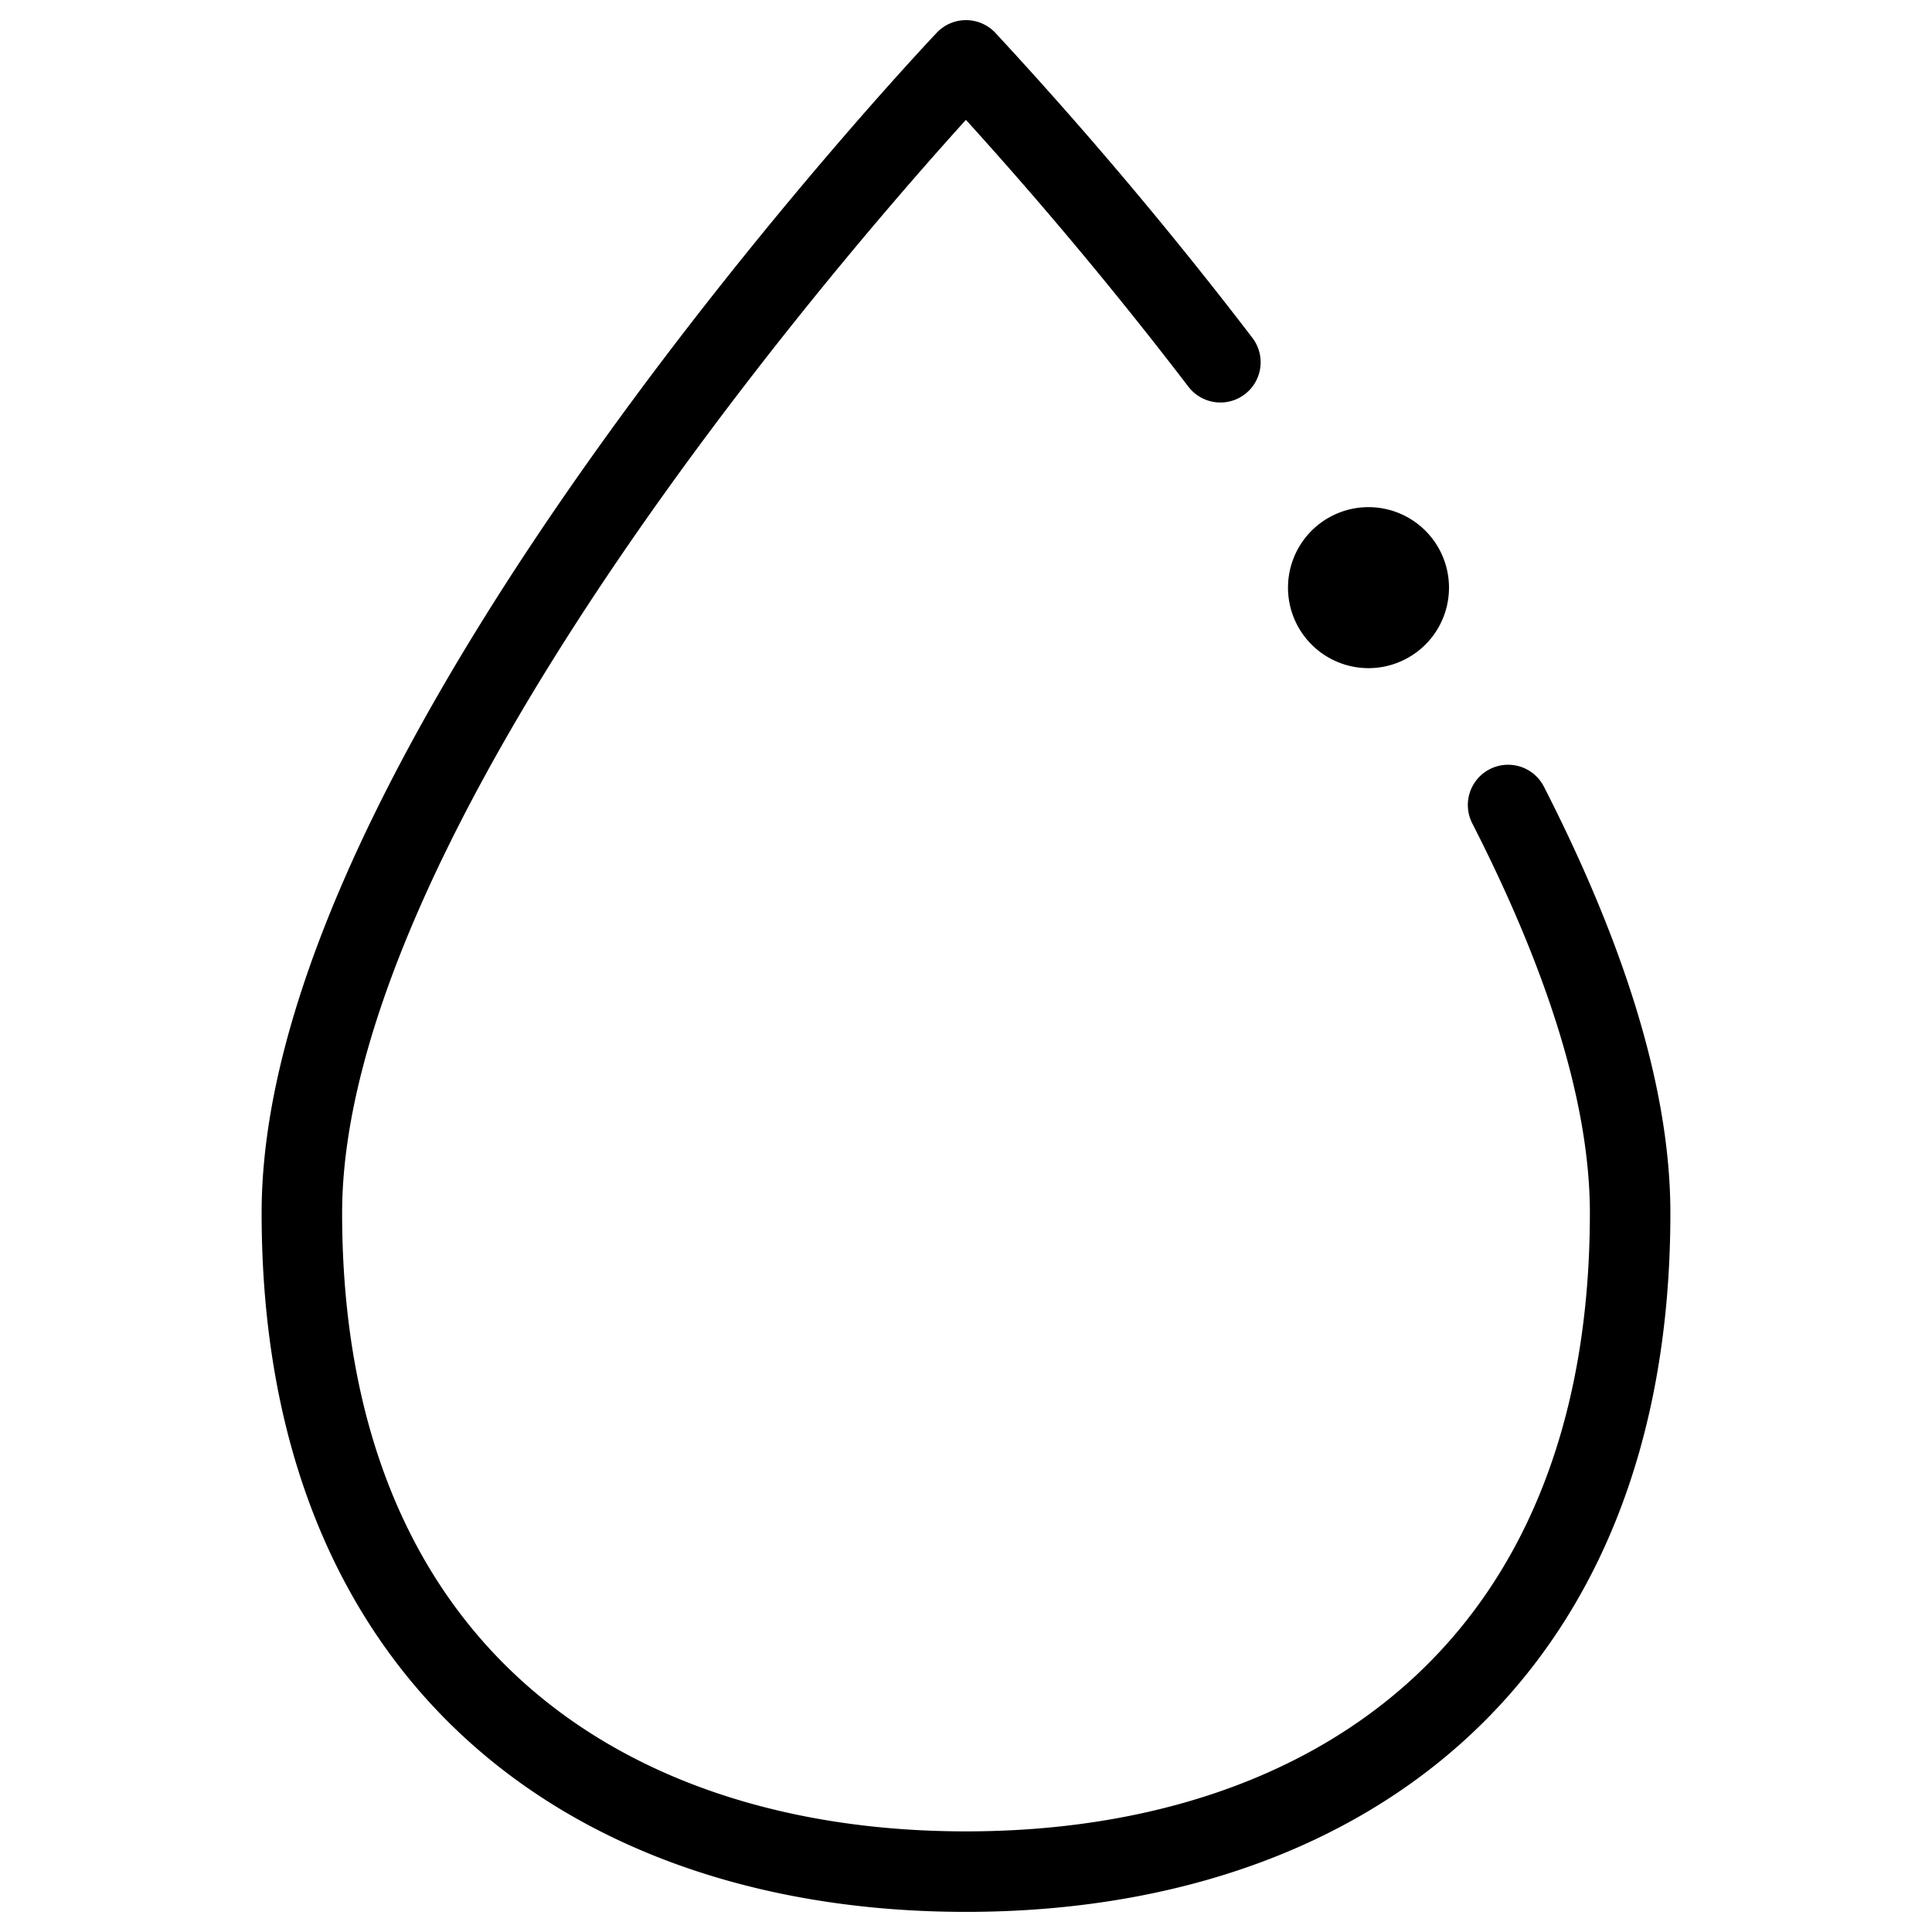 <svg xmlns="http://www.w3.org/2000/svg" fill="none" viewBox="0 0 24 24" stroke="black"><path stroke-linecap="round" stroke-linejoin="round" d="M15.16 4.5A52.27 52.27 0 0 0 12 .75S3.75 9.443 3.75 15.068 7.444 23.25 12 23.25s8.25-2.557 8.25-8.182c0-1.54-.618-3.31-1.516-5.068"/><path stroke-linecap="round" stroke-linejoin="round" d="M17 7.8a.5.5 0 0 1 0-1m0 1a.5.5 0 0 0 0-1"/></svg>